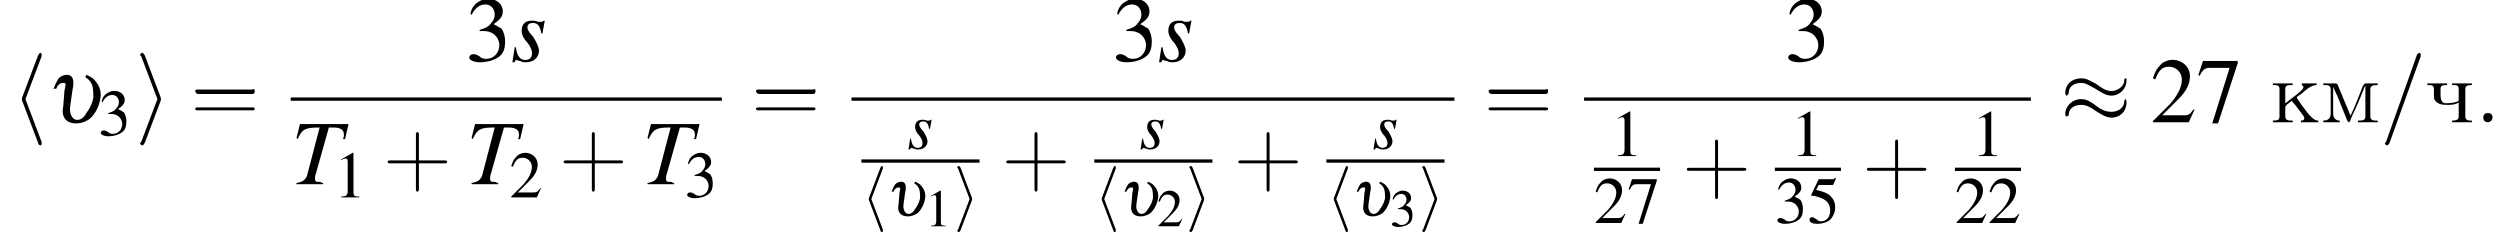 <?xml version='1.0' encoding='UTF-8'?>
<!---14.2-->
<svg version='1.1' xmlns='http://www.w3.org/2000/svg' xmlns:xlink='http://www.w3.org/1999/xlink' width='302.7pt' height='29.1pt' viewBox='85.3 80.6 302.7 29.1'>
<defs>
<use id='g16-58' xlink:href='#g12-58' transform='scale(1.4)'/>
<use id='g16-61' xlink:href='#g12-61' transform='scale(1.4)'/>
<path id='g1-0' d='M5.2-1.8C5.4-1.8 5.5-1.8 5.5-2S5.4-2.1 5.2-2.1H.9C.8-2.1 .7-2.1 .7-2S.8-1.8 .9-1.8H5.2Z'/>
<path id='g1-25' d='M5.7-3.6C5.7-3.8 5.7-3.8 5.6-3.8C5.6-3.8 5.5-3.8 5.5-3.6C5.5-3.1 4.9-2.7 4.4-2.7C3.9-2.7 3.5-3 3.1-3.3C2.7-3.5 2.3-3.8 1.8-3.8C1-3.8 .4-3.3 .4-2.5C.4-2.4 .5-2.3 .5-2.3C.6-2.3 .7-2.5 .7-2.5C.7-3.2 1.3-3.4 1.8-3.4C2.2-3.4 2.6-3.1 3-2.9C3.5-2.6 3.9-2.3 4.4-2.3C5.1-2.3 5.7-2.9 5.7-3.6ZM5.7-1.7C5.7-2 5.6-2 5.6-2C5.6-2 5.5-1.9 5.5-1.8C5.5-1.2 4.9-.9 4.4-.9C3.9-.9 3.5-1.1 3.1-1.4C2.7-1.7 2.3-2 1.8-2C1-2 .4-1.4 .4-.7C.4-.5 .5-.5 .5-.5C.6-.5 .7-.6 .7-.6C.7-1.3 1.3-1.5 1.8-1.5C2.2-1.5 2.6-1.3 3-1C3.5-.7 3.9-.4 4.4-.4C5.2-.4 5.7-1 5.7-1.7Z'/>
<path id='g1-104' d='M2.6-5.7C2.6-5.7 2.6-5.8 2.6-5.8C2.6-5.9 2.6-6 2.5-6C2.4-6 2.4-5.9 2.3-5.8L.9-2.1C.9-2.1 .9-2 .9-2C.9-2 .9-1.9 .9-1.9L2.3 1.8C2.3 1.9 2.4 2 2.5 2C2.6 2 2.6 1.9 2.6 1.8C2.6 1.8 2.6 1.8 2.6 1.7L1.2-2L2.6-5.7Z'/>
<path id='g1-105' d='M2.2-1.9C2.2-1.9 2.2-2 2.2-2S2.2-2 2.2-2.1L.8-5.8C.7-5.9 .7-6 .6-6S.4-5.9 .4-5.8C.4-5.8 .4-5.8 .5-5.7L1.9-2L.5 1.7C.4 1.8 .4 1.8 .4 1.8C.4 1.9 .5 2 .6 2C.7 2 .7 1.9 .8 1.8L2.2-1.9Z'/>
<path id='g13-84' d='M5-5.2H.8L.5-4L.6-3.9C1-4.8 1.3-4.9 2.5-4.9L1.4-.7C1.2-.3 1-.2 .5-.1V0H2.8V-.1C2.7-.1 2.6-.2 2.5-.2C2.2-.2 2.1-.2 2.1-.5C2.1-.6 2.1-.7 2.2-1L3.3-4.9H3.7C4.3-4.9 4.6-4.7 4.6-4.3C4.6-4.2 4.6-4 4.5-3.9L4.7-3.9L5-5.2Z'/>
<path id='g13-115' d='M.3-1.2L.1 .1H.3C.3 0 .4-.1 .4-.1C.5-.1 .7 0 .8 0C1 .1 1.1 .1 1.3 .1C1.9 .1 2.4-.3 2.4-.9C2.4-1.2 2.2-1.6 1.9-2.1C1.6-2.4 1.4-2.7 1.4-2.9C1.4-3.2 1.6-3.3 1.9-3.3C2.3-3.3 2.5-3 2.6-2.4H2.7L2.9-3.5H2.8C2.7-3.4 2.7-3.4 2.6-3.4C2.5-3.4 2.4-3.4 2.3-3.4C2.1-3.5 2-3.5 1.8-3.5C1.2-3.5 .9-3.2 .9-2.6C.9-2.4 1-2 1.4-1.6C1.7-1.2 1.8-.9 1.8-.7C1.8-.3 1.6-.1 1.2-.1C.8-.1 .5-.4 .4-1.2H.3Z'/>
<path id='g12-58' d='M1.5-.4C1.5-.7 1.3-.8 1.1-.8S.7-.7 .7-.4S.9 0 1.1 0S1.5-.2 1.5-.4Z'/>
<path id='g12-61' d='M3.5-5.7C3.5-5.8 3.5-5.8 3.5-5.8C3.5-5.9 3.5-6 3.4-6C3.3-6 3.3-5.9 3.2-5.9L.5 1.7C.4 1.8 .4 1.8 .4 1.8C.4 1.9 .5 2 .6 2C.7 2 .7 1.9 .8 1.8L3.5-5.7Z'/>
<path id='g30-234' d='M.3-4.7V-4.5H.5C.9-4.5 1.1-4.4 1.1-4V-.7C1.1-.3 .9-.2 .3-.2V0H2.7V-.2H2.5C2.1-.2 1.8-.3 1.8-.7V-1.8C1.8-2.1 2.4-2.4 2.6-2.6C2.7-2.4 2.9-2.2 3-2.1C3.3-1.7 3.6-1.3 3.9-.9C4-.8 4.1-.6 4.1-.5C4.1-.3 4-.2 3.7-.2V0H5.8V-.2C5.3-.2 5-.6 4.6-1C4.3-1.4 4-1.8 3.7-2.2L3.3-2.8C3.3-2.8 3.2-2.9 3.2-3V-3C3.2-3.1 3.5-3.3 3.7-3.4C4.3-3.9 4.9-4.5 5.6-4.5V-4.7L4.9-4.7H3.8V-4.5C3.9-4.4 4-4.4 4-4.3C4-4.1 3.9-4 3.8-3.9L3.7-3.8C3.3-3.4 2.7-3 2.2-2.6C2.1-2.5 2-2.4 1.8-2.3V-3.8C1.8-3.8 1.8-3.9 1.8-4C1.8-4.5 2.1-4.5 2.7-4.5V-4.7H.3Z'/>
<path id='g30-236' d='M.3-4.7V-4.5H.6C.9-4.5 1.2-4.4 1.2-4V-1.5C1.2-1.4 1.2-1.3 1.2-1.1C1.2-.4 .8-.2 .3-.2V0H2.3V-.2C1.9-.2 1.5-.4 1.5-1.1L1.5-4.3C1.6-4 1.8-3.6 2-3.2C2.4-2.2 2.8-1.2 3.2-.2C3.2-.2 3.3 0 3.4 0H3.4C3.5 0 3.6-.2 3.6-.3L3.9-1C4.4-2 4.8-3 5.2-4C5.2-4.1 5.3-4.3 5.4-4.4L5.4-.7C5.4-.2 5-.2 4.5-.2V0H6.9V-.2H6.6C6.3-.2 6-.3 6-.7V-4C6-4.4 6.3-4.5 6.9-4.5V-4.7H5.5C5.2-4.7 5.2-4.5 5.1-4.4C4.6-3.2 4.2-2 3.6-.8C3.1-2 2.6-3.2 2.1-4.4C2.1-4.5 2-4.7 1.8-4.7H.3Z'/>
<path id='g30-247' d='M.3-4.7V-4.5H.4C.8-4.5 1.1-4.5 1.1-4V-3.3C1.1-3 1.1-2.8 1.2-2.7C1.5-2.2 2.1-2.1 2.6-2.1C3.1-2.1 3.7-2.1 4.1-2.4V-.9C4.1-.9 4.1-.8 4.1-.7C4.1-.3 3.8-.2 3.3-.2V0H5.7V-.2H5.5C5.2-.2 4.9-.3 4.9-.7V-4C4.9-4.4 5.1-4.5 5.7-4.5V-4.7H3.3V-4.5H3.6C3.9-4.5 4.1-4.4 4.1-4V-2.7C4.1-2.4 3.1-2.3 2.5-2.3C2-2.3 1.9-2.9 1.9-3.3V-4C1.9-4.5 2.2-4.5 2.7-4.5V-4.7H.3Z'/>
<use id='g20-49' xlink:href='#g3-49' transform='scale(.8)'/>
<use id='g20-50' xlink:href='#g3-50' transform='scale(.8)'/>
<use id='g20-51' xlink:href='#g3-51' transform='scale(.8)'/>
<use id='g6-0' xlink:href='#g1-0' transform='scale(1.4)'/>
<use id='g6-25' xlink:href='#g1-25' transform='scale(1.4)'/>
<use id='g6-104' xlink:href='#g1-104' transform='scale(1.4)'/>
<use id='g6-105' xlink:href='#g1-105' transform='scale(1.4)'/>
<use id='g15-117' xlink:href='#g11-117' transform='scale(1.4)'/>
<path id='g3-49' d='M2.3-5.4L.9-4.6V-4.5C1-4.6 1.1-4.6 1.1-4.6C1.2-4.7 1.4-4.7 1.5-4.7C1.6-4.7 1.7-4.6 1.7-4.3V-.7C1.7-.5 1.6-.3 1.5-.2C1.4-.2 1.3-.1 .9-.1V0H3.1V-.1C2.5-.1 2.4-.2 2.4-.6V-5.4L2.3-5.4Z'/>
<path id='g3-50' d='M3.8-1.1L3.7-1.1C3.4-.7 3.3-.6 2.9-.6H1L2.4-2C3.1-2.7 3.4-3.3 3.4-4C3.4-4.8 2.7-5.4 1.9-5.4C1.5-5.4 1-5.2 .8-4.9C.5-4.6 .4-4.4 .2-3.8L.4-3.7C.7-4.5 1-4.8 1.6-4.8C2.2-4.8 2.7-4.3 2.7-3.7C2.7-3 2.3-2.3 1.7-1.6L.2-.1V0H3.3L3.8-1.1Z'/>
<path id='g3-51' d='M1.2-2.6C1.7-2.6 1.9-2.6 2.1-2.5C2.5-2.4 2.9-1.9 2.9-1.4C2.9-.7 2.4-.2 1.8-.2C1.6-.2 1.4-.2 1.2-.4C.9-.6 .8-.6 .6-.6C.5-.6 .3-.5 .3-.3C.3-.1 .7 .1 1.2 .1C1.9 .1 2.5-.1 2.9-.4S3.4-1.2 3.4-1.7C3.4-2.1 3.3-2.5 3.1-2.8C2.9-2.9 2.8-3 2.4-3.2C3-3.6 3.2-3.9 3.2-4.3C3.2-4.9 2.7-5.4 1.9-5.4C1.5-5.4 1.2-5.2 .9-5C.7-4.8 .5-4.6 .4-4.1L.5-4C.8-4.6 1.2-4.9 1.7-4.9C2.2-4.9 2.5-4.5 2.5-4C2.5-3.8 2.4-3.5 2.2-3.3C2-3 1.8-2.9 1.2-2.7V-2.6Z'/>
<path id='g3-53' d='M1.4-4.6H3C3.1-4.6 3.2-4.6 3.2-4.7L3.5-5.4L3.4-5.5C3.3-5.3 3.2-5.3 3-5.3H1.4L.5-3.4C.5-3.4 .5-3.4 .5-3.3C.5-3.3 .5-3.3 .6-3.3C.9-3.3 1.2-3.2 1.5-3.1C2.4-2.8 2.8-2.3 2.8-1.5C2.8-.8 2.4-.2 1.7-.2C1.6-.2 1.4-.2 1.2-.4C.9-.6 .8-.7 .6-.7C.4-.7 .3-.6 .3-.4C.3-.1 .6 .1 1.2 .1C1.9 .1 2.5-.1 2.9-.5C3.2-.9 3.4-1.3 3.4-1.9C3.4-2.5 3.2-2.9 2.8-3.3C2.5-3.6 2-3.8 1.1-4L1.4-4.6Z'/>
<path id='g3-55' d='M3.6-5.3H.6L.2-4.1L.3-4C.6-4.6 .8-4.7 1.2-4.7H2.9L1.4 .1H1.9L3.6-5.1V-5.3Z'/>
<path id='g11-117' d='M.8-2.9C.9-3.2 1.1-3.4 1.4-3.4S1.6-3.3 1.5-2.7L1.4-1.4C1.2-.5 1.6 .1 2.5 .1C3 .1 3.5-.1 3.8-.4C4.2-.8 4.5-1.4 4.6-2C4.7-2.5 4.6-3 4.3-3.4C4.1-3.7 3.9-3.9 3.4-4.1L3.3-3.9C3.6-3.7 3.7-3.6 3.8-3.4C4-3.1 4-2.6 4-2.1C3.9-1.6 3.7-1.2 3.4-.8C3.2-.4 2.9-.2 2.6-.2C2.2-.2 1.9-.7 2-1.4L2.2-2.8C2.4-3.7 2.2-4.1 1.7-4.1C1.5-4.1 1.2-4 1-3.8C.9-3.6 .8-3.5 .6-3C.6-3 .6-2.9 .5-2.9H.8Z'/>
<path id='g21-43' d='M2.4-1.4H4.1C4.2-1.4 4.3-1.4 4.3-1.5S4.2-1.6 4.1-1.6H2.4V-3.3C2.4-3.4 2.4-3.5 2.3-3.5S2.2-3.4 2.2-3.3V-1.6H.5C.4-1.6 .3-1.6 .3-1.5S.4-1.4 .5-1.4H2.2V.3C2.2 .4 2.2 .5 2.3 .5S2.4 .4 2.4 .3V-1.4Z'/>
<path id='g21-61' d='M4.1-1.9C4.2-1.9 4.3-1.9 4.3-2.1S4.2-2.2 4.1-2.2H.5C.4-2.2 .3-2.2 .3-2.1S.4-1.9 .5-1.9H4.1ZM4.1-.8C4.2-.8 4.3-.8 4.3-.9S4.2-1 4.1-1H.5C.4-1 .3-1 .3-.9S.4-.8 .5-.8H4.1Z'/>
<use id='g29-43' xlink:href='#g21-43' transform='scale(1.8)'/>
<use id='g29-61' xlink:href='#g21-61' transform='scale(1.8)'/>
<use id='g28-50' xlink:href='#g3-50' transform='scale(1.4)'/>
<use id='g28-51' xlink:href='#g3-51' transform='scale(1.4)'/>
<use id='g28-55' xlink:href='#g3-55' transform='scale(1.4)'/>
<use id='g24-49' xlink:href='#g3-49'/>
<use id='g24-50' xlink:href='#g3-50'/>
<use id='g24-51' xlink:href='#g3-51'/>
<use id='g24-53' xlink:href='#g3-53'/>
<use id='g24-55' xlink:href='#g3-55'/>
<use id='g17-84' xlink:href='#g13-84' transform='scale(1.4)'/>
<use id='g17-115' xlink:href='#g13-115' transform='scale(1.4)'/>
</defs>
<g id='page1'>

<use x='86.7' y='95.4' xlink:href='#g6-104'/>
<use x='91' y='95.4' xlink:href='#g15-117'/>
<use x='97.2' y='97' xlink:href='#g24-51'/>
<use x='101.7' y='95.4' xlink:href='#g6-105'/>
<use x='108.4' y='95.4' xlink:href='#g29-61'/>
<use x='141.7' y='88' xlink:href='#g28-51'/>
<use x='147.2' y='88' xlink:href='#g17-115'/>
<rect x='120.5' y='92.4' height='.4' width='52.2'/>
<use x='120.5' y='102.9' xlink:href='#g17-84'/>
<use x='125.7' y='104.5' xlink:href='#g24-49'/>
<use x='131.7' y='102.9' xlink:href='#g29-43'/>
<use x='141.7' y='102.9' xlink:href='#g17-84'/>
<use x='147' y='104.5' xlink:href='#g24-50'/>
<use x='153' y='102.9' xlink:href='#g29-43'/>
<use x='163' y='102.9' xlink:href='#g17-84'/>
<use x='168.2' y='104.5' xlink:href='#g24-51'/>
<use x='176.3' y='95.4' xlink:href='#g29-61'/>
<use x='220' y='88' xlink:href='#g28-51'/>
<use x='225.5' y='88' xlink:href='#g17-115'/>
<rect x='188.4' y='92.4' height='.4' width='73'/>
<use x='195.2' y='98.6' xlink:href='#g13-115'/>
<rect x='189.6' y='99.9' height='.4' width='14.3'/>
<use x='189.6' y='106.7' xlink:href='#g1-104'/>
<use x='192.7' y='106.7' xlink:href='#g11-117'/>
<use x='197.3' y='108' xlink:href='#g20-49'/>
<use x='200.8' y='106.7' xlink:href='#g1-105'/>
<use x='206.6' y='102.9' xlink:href='#g29-43'/>
<use x='223.3' y='98.6' xlink:href='#g13-115'/>
<rect x='217.8' y='99.9' height='.4' width='14.3'/>
<use x='217.8' y='106.7' xlink:href='#g1-104'/>
<use x='220.9' y='106.7' xlink:href='#g11-117'/>
<use x='225.4' y='108' xlink:href='#g20-50'/>
<use x='228.9' y='106.7' xlink:href='#g1-105'/>
<use x='234.7' y='102.9' xlink:href='#g29-43'/>
<use x='251.5' y='98.6' xlink:href='#g13-115'/>
<rect x='245.9' y='99.9' height='.4' width='14.3'/>
<use x='245.9' y='106.7' xlink:href='#g1-104'/>
<use x='249' y='106.7' xlink:href='#g11-117'/>
<use x='253.6' y='108' xlink:href='#g20-51'/>
<use x='257.1' y='106.7' xlink:href='#g1-105'/>
<use x='265' y='95.4' xlink:href='#g29-61'/>
<use x='301.4' y='88' xlink:href='#g28-51'/>
<rect x='277.1' y='92.4' height='.4' width='54.1'/>
<use x='280.3' y='99.5' xlink:href='#g24-49'/>
<rect x='278.3' y='100.9' height='.4' width='8'/>
<use x='278.3' y='107.6' xlink:href='#g24-50'/>
<use x='282.3' y='107.6' xlink:href='#g24-55'/>
<use x='289' y='103.8' xlink:href='#g29-43'/>
<use x='302.1' y='99.5' xlink:href='#g24-49'/>
<rect x='300.2' y='100.9' height='.4' width='8'/>
<use x='300.2' y='107.6' xlink:href='#g24-51'/>
<use x='304.1' y='107.6' xlink:href='#g24-53'/>
<use x='310.8' y='103.8' xlink:href='#g29-43'/>
<use x='324' y='99.5' xlink:href='#g24-49'/>
<rect x='322' y='100.9' height='.4' width='8'/>
<use x='322' y='107.6' xlink:href='#g24-50'/>
<use x='326' y='107.6' xlink:href='#g24-50'/>
<use x='334.8' y='95.4' xlink:href='#g6-25'/>
<use x='345.7' y='95.4' xlink:href='#g28-50'/>
<use x='351.2' y='95.4' xlink:href='#g28-55'/>
<use x='360.2' y='95.4' xlink:href='#g30-234'/>
<use x='366.3' y='95.4' xlink:href='#g30-236'/>
<use x='373.5' y='95.4' xlink:href='#g16-61'/>
<use x='378.9' y='95.4' xlink:href='#g30-247'/>
<use x='385' y='95.4' xlink:href='#g16-58'/>
</g>
</svg>